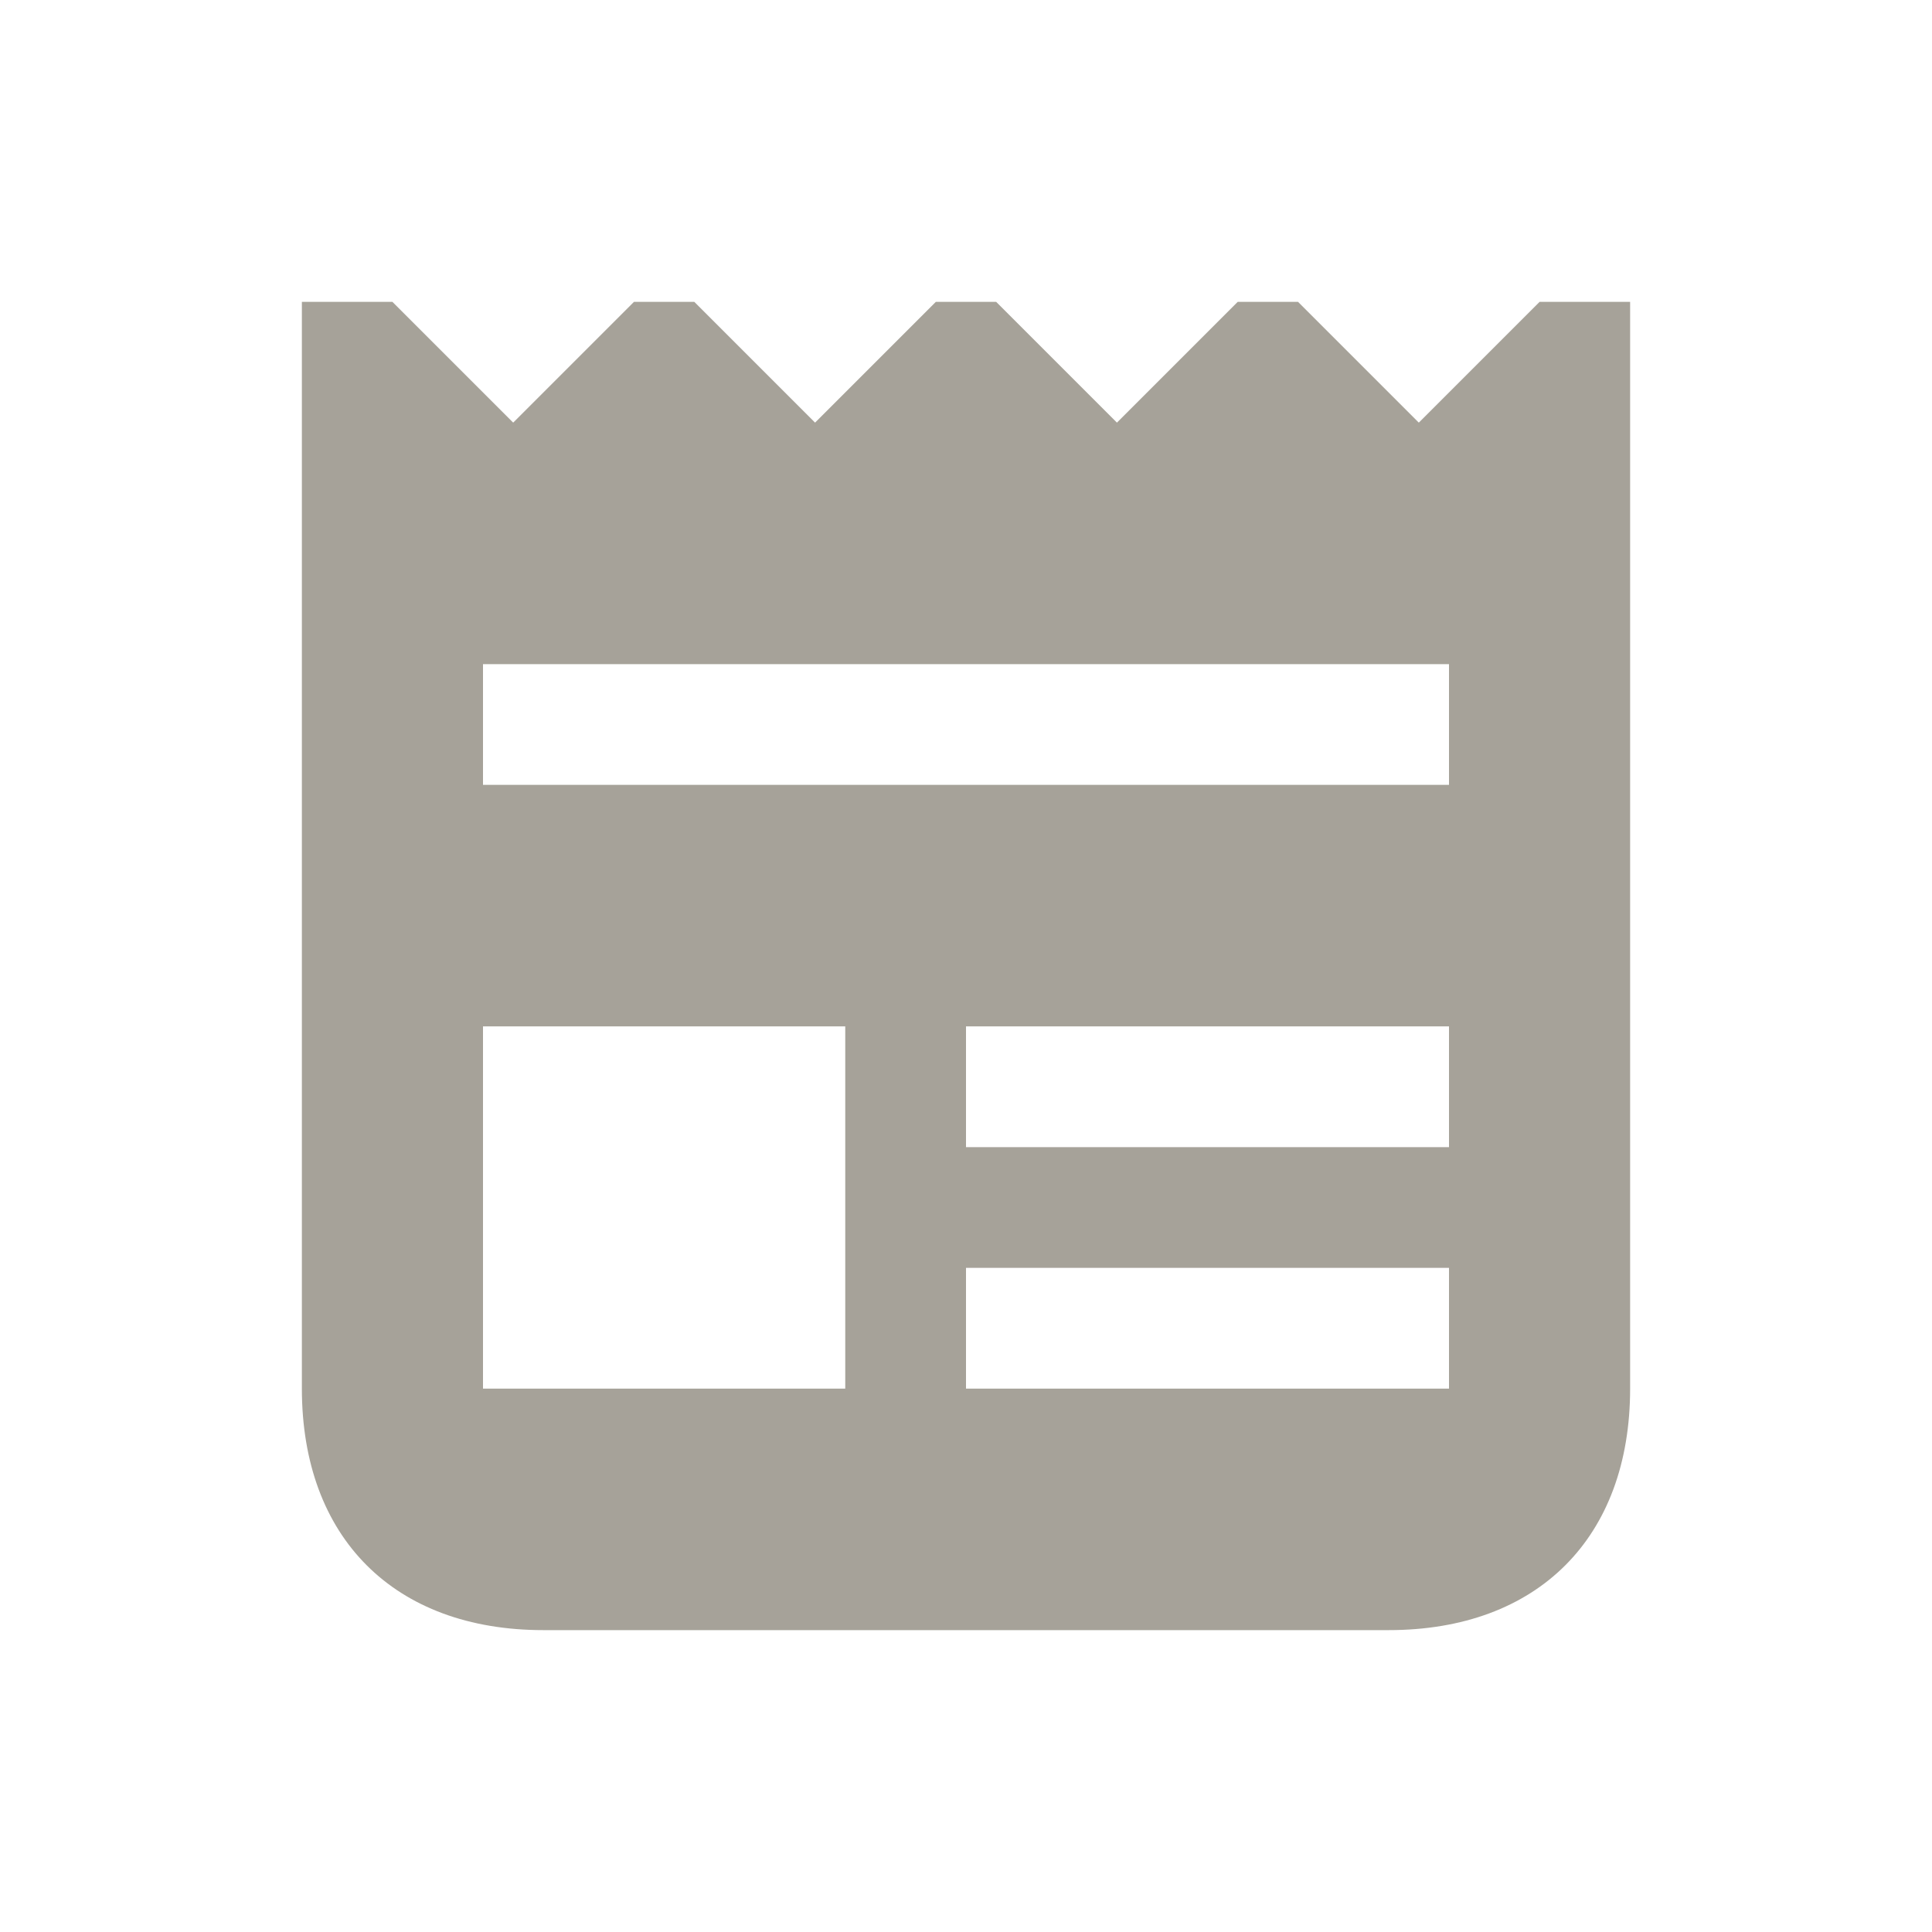 <svg xmlns="http://www.w3.org/2000/svg"  viewBox="0 0 64 64"><defs fill="#A6A299" /><path  d="m51,10l-4,4-4-4h-2l-4,4-4-4h-2l-4,4-4-4h-2l-4,4-4-4h-3v36c0,4.94,3.06,8,8,8h28c4.94,0,8-3.06,8-8V10h-3Zm-23,36h-12v-12h12v12Zm20,0h-16v-4h16v4Zm0-8h-16v-4h16v4Zm0-12H16v-4h32v4Z" fill="#A6A299" /></svg>